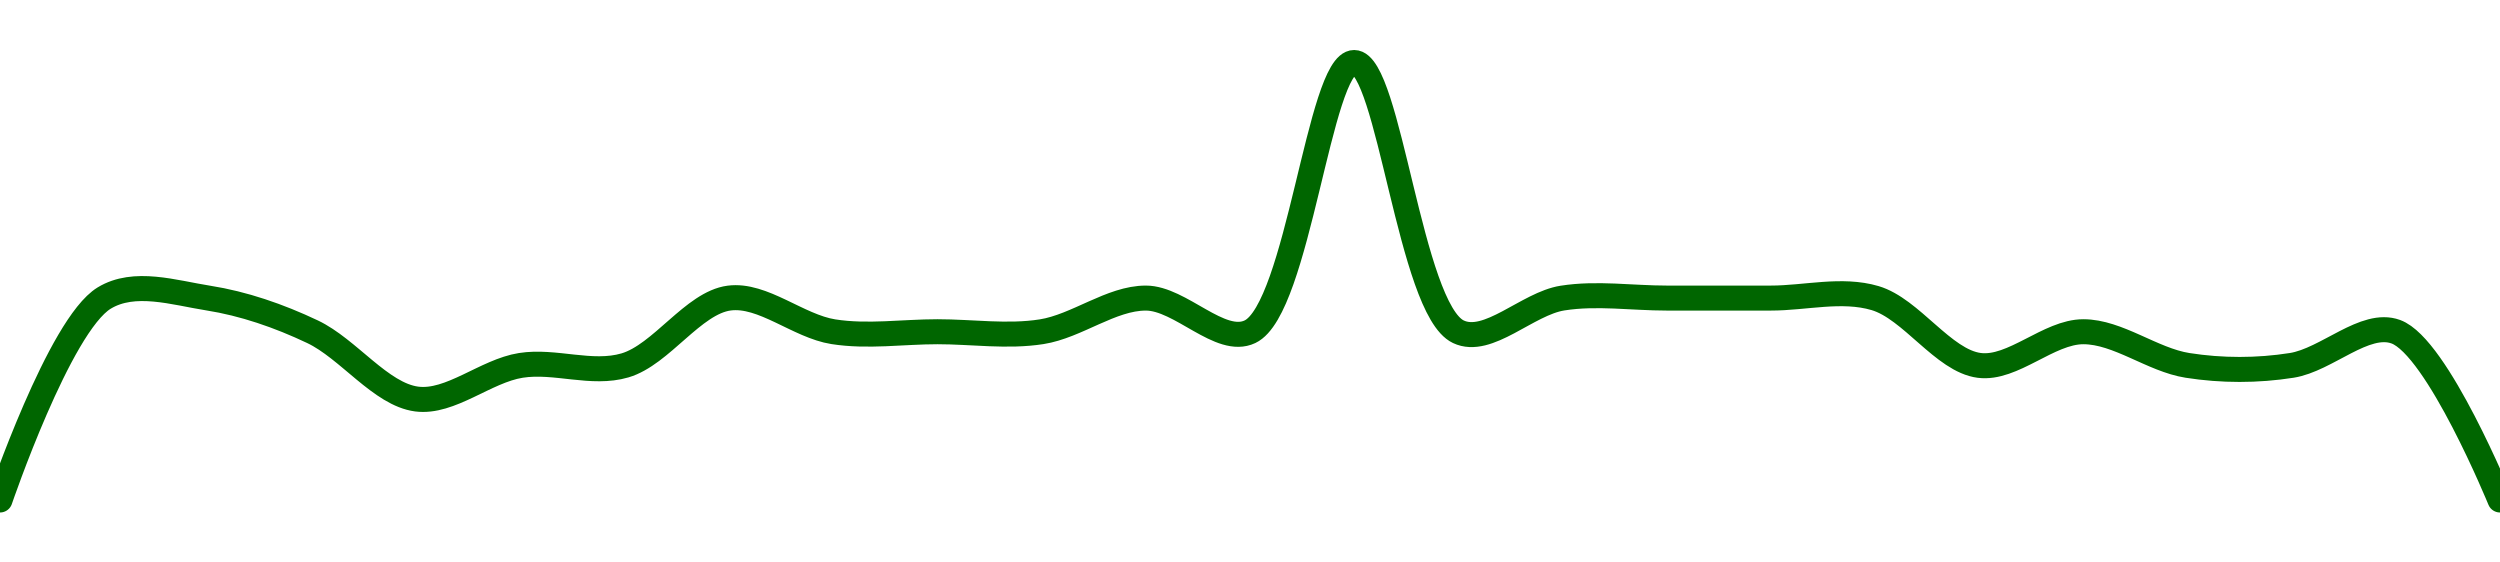 <!-- series1d: [0.00000132,0.00000138,0.00000138,0.00000137,0.00000135,0.00000136,0.00000136,0.00000138,0.00000137,0.00000137,0.00000137,0.00000138,0.00000137,0.00000145,0.00000137,0.00000138,0.00000138,0.00000138,0.00000138,0.00000136,0.00000137,0.00000136,0.00000136,0.00000137,0.00000132] -->

<svg width="200" height="45" viewBox="0 0 200 45" xmlns="http://www.w3.org/2000/svg">
  <defs>
    <linearGradient id="grad-area" x1="0" y1="0" x2="0" y2="1">
      <stop offset="0%" stop-color="rgba(76,175,80,.2)" />
      <stop offset="100%" stop-color="rgba(0,0,0,0)" />
    </linearGradient>
  </defs>

  <path d="M0,40C0,40,4.766,26.02,8.333,23.846C10.749,22.374,13.923,23.414,16.667,23.846C19.48,24.289,22.304,25.259,25,26.538C27.87,27.9,30.463,31.546,33.333,31.923C36.03,32.277,38.854,29.674,41.667,29.231C44.411,28.798,47.333,30.017,50,29.231C52.91,28.372,55.463,24.223,58.333,23.846C61.03,23.492,63.854,26.095,66.667,26.538C69.411,26.971,72.222,26.538,75,26.538C77.778,26.538,80.589,26.971,83.333,26.538C86.146,26.095,88.889,23.846,91.667,23.846C94.444,23.846,97.629,27.668,100,26.538C103.85,24.704,105.556,5,108.333,5C111.111,5,112.816,24.704,116.667,26.538C119.038,27.668,122.187,24.289,125,23.846C127.744,23.414,130.556,23.846,133.333,23.846C136.111,23.846,138.889,23.846,141.667,23.846C144.444,23.846,147.333,23.06,150,23.846C152.91,24.704,155.463,28.854,158.333,29.231C161.03,29.585,163.889,26.538,166.667,26.538C169.444,26.538,172.187,28.788,175,29.231C177.744,29.663,180.589,29.663,183.333,29.231C186.146,28.788,189.193,25.63,191.667,26.538C194.993,27.76,200,40,200,40"
        fill="none"
        stroke="#006600"
        stroke-width="2"
        stroke-linejoin="round"
        stroke-linecap="round"
        />
</svg>